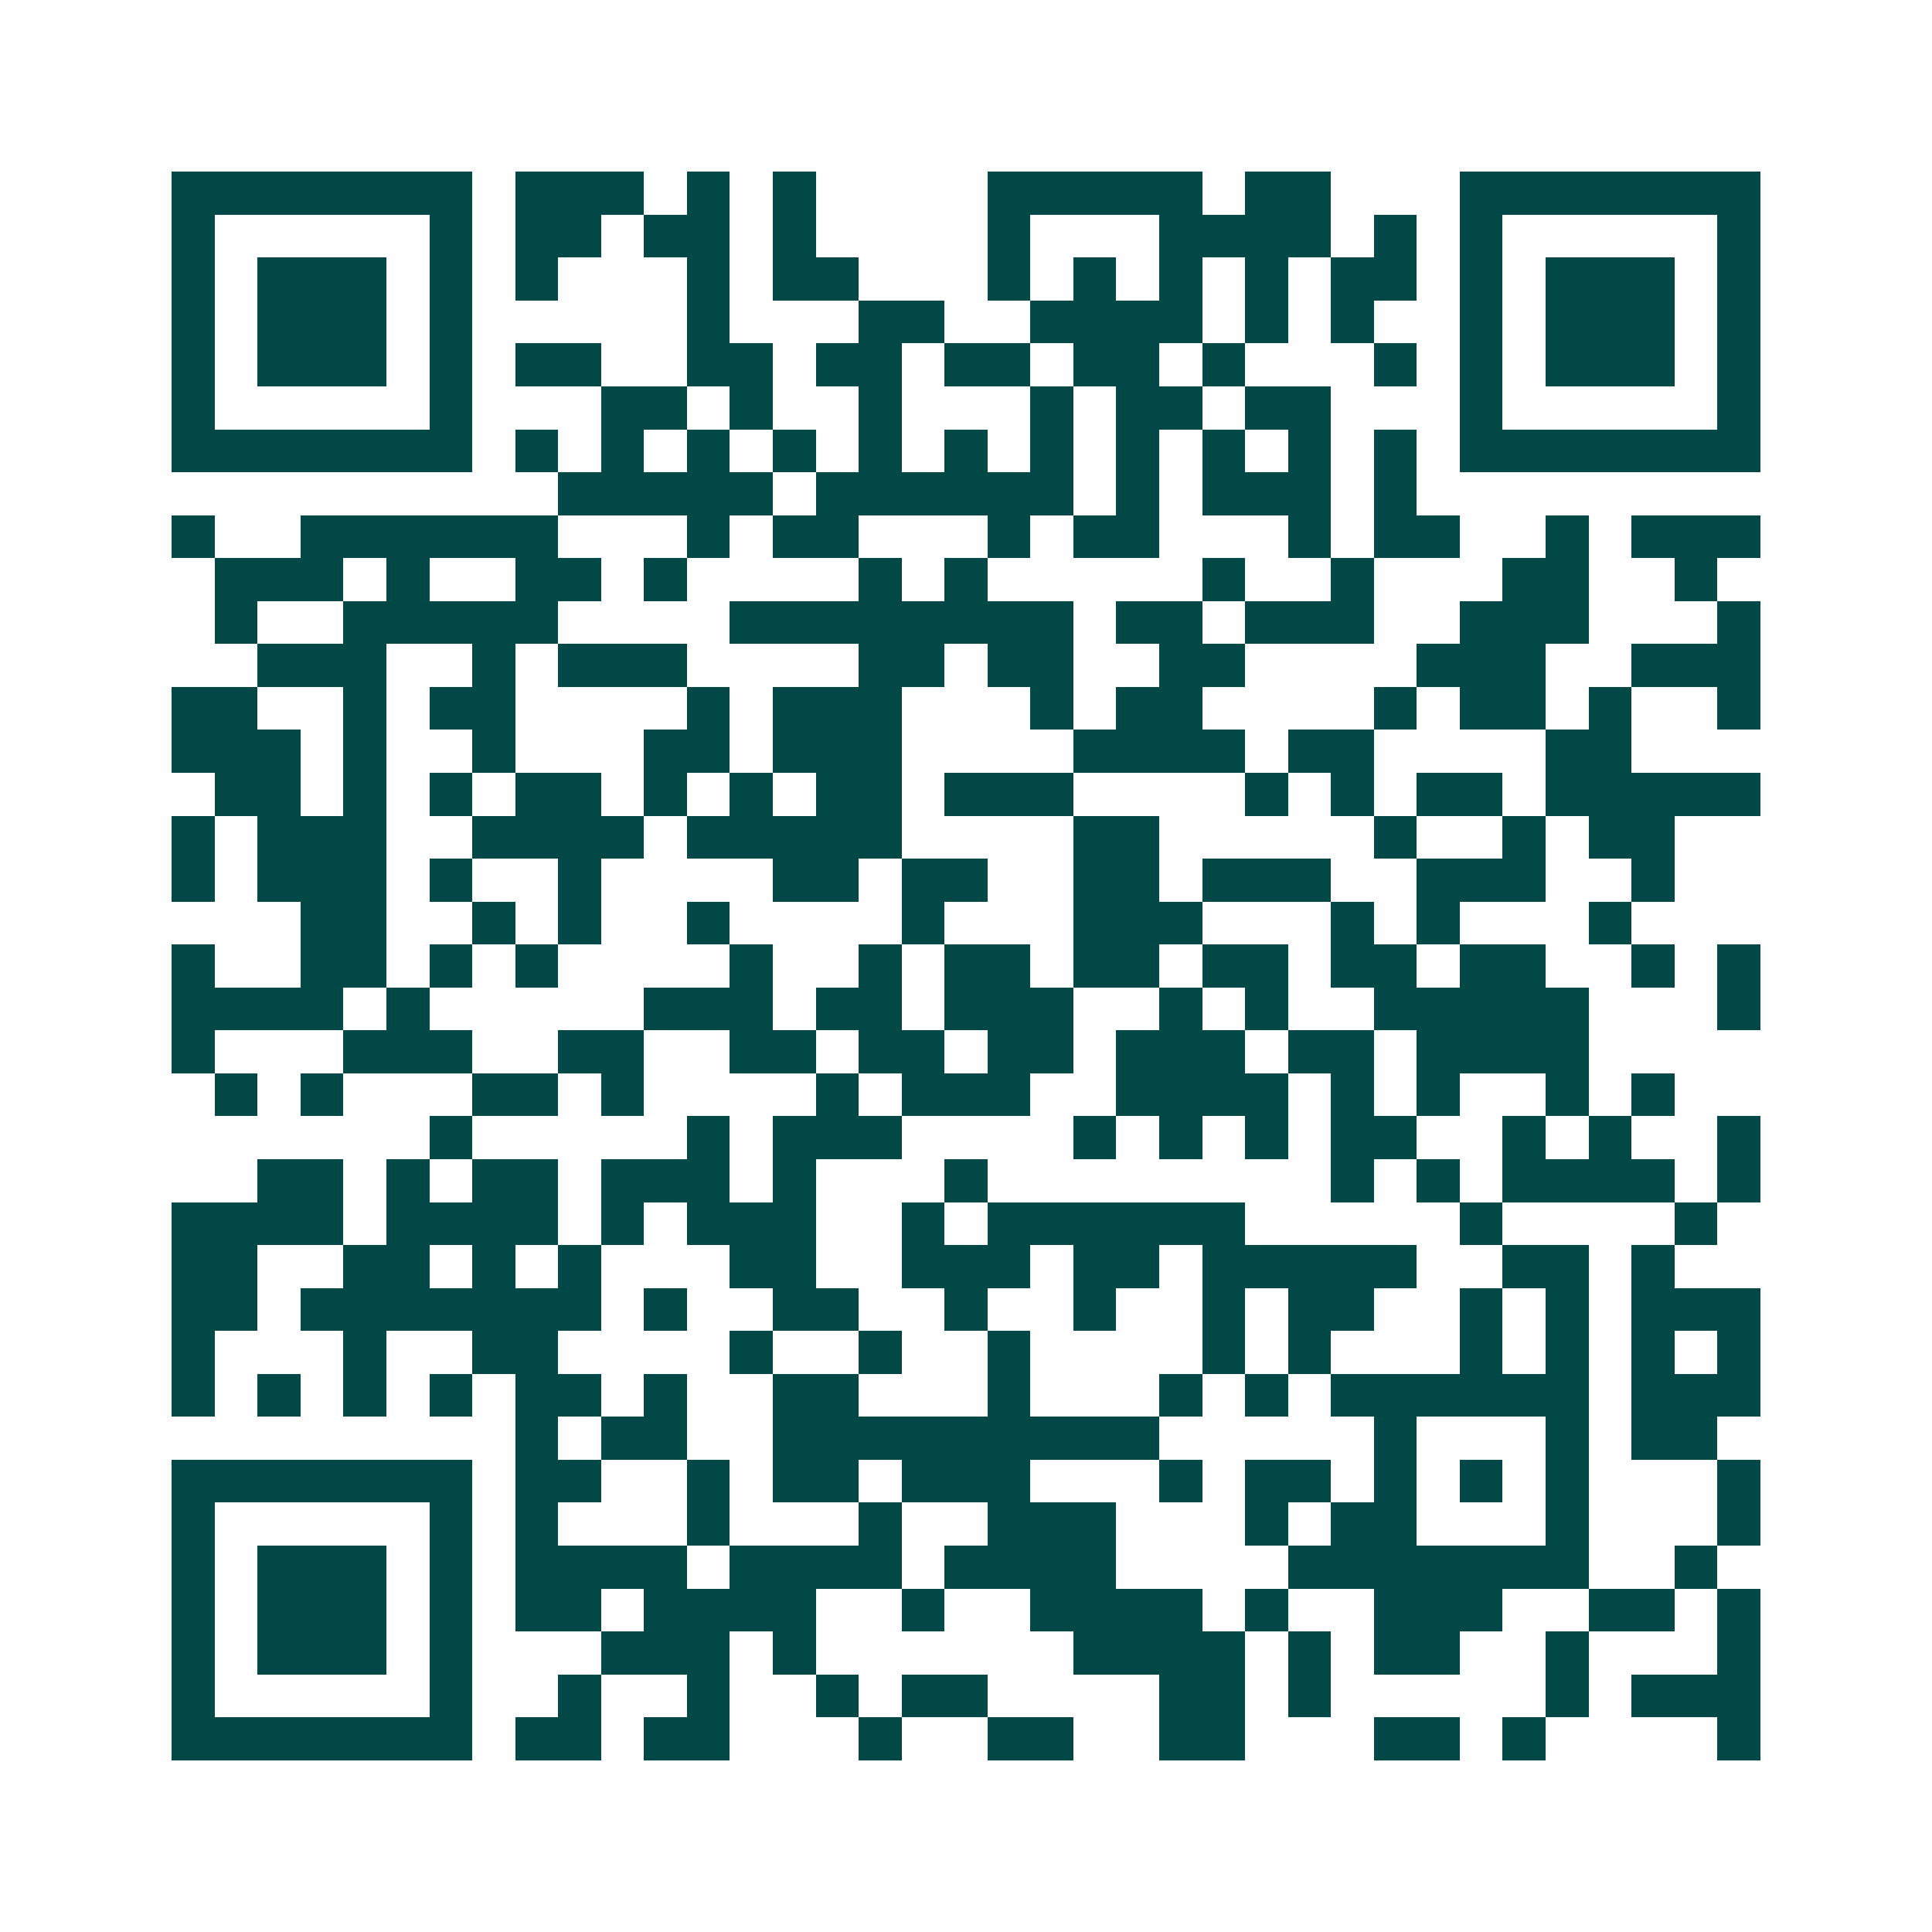 <svg xmlns="http://www.w3.org/2000/svg" width="200" height="200" viewBox="0 0 45 45" shape-rendering="crispEdges"><path fill="#ffffff" d="M0 0h45v45H0z"/><path stroke="#014847" d="M4 4.5h7m1 0h3m1 0h1m1 0h1m4 0h5m1 0h2m3 0h7M4 5.5h1m5 0h1m1 0h2m1 0h2m1 0h1m4 0h1m3 0h4m1 0h1m1 0h1m5 0h1M4 6.5h1m1 0h3m1 0h1m1 0h1m3 0h1m1 0h2m3 0h1m1 0h1m1 0h1m1 0h1m1 0h2m1 0h1m1 0h3m1 0h1M4 7.5h1m1 0h3m1 0h1m5 0h1m3 0h2m2 0h4m1 0h1m1 0h1m2 0h1m1 0h3m1 0h1M4 8.5h1m1 0h3m1 0h1m1 0h2m2 0h2m1 0h2m1 0h2m1 0h2m1 0h1m3 0h1m1 0h1m1 0h3m1 0h1M4 9.5h1m5 0h1m3 0h2m1 0h1m2 0h1m3 0h1m1 0h2m1 0h2m3 0h1m5 0h1M4 10.5h7m1 0h1m1 0h1m1 0h1m1 0h1m1 0h1m1 0h1m1 0h1m1 0h1m1 0h1m1 0h1m1 0h1m1 0h7M13 11.5h5m1 0h6m1 0h1m1 0h3m1 0h1M4 12.5h1m2 0h6m3 0h1m1 0h2m3 0h1m1 0h2m3 0h1m1 0h2m2 0h1m1 0h3M5 13.5h3m1 0h1m2 0h2m1 0h1m4 0h1m1 0h1m5 0h1m2 0h1m3 0h2m2 0h1M5 14.5h1m2 0h5m4 0h8m1 0h2m1 0h3m2 0h3m3 0h1M6 15.5h3m2 0h1m1 0h3m4 0h2m1 0h2m2 0h2m4 0h3m2 0h3M4 16.5h2m2 0h1m1 0h2m4 0h1m1 0h3m3 0h1m1 0h2m4 0h1m1 0h2m1 0h1m2 0h1M4 17.5h3m1 0h1m2 0h1m3 0h2m1 0h3m4 0h4m1 0h2m4 0h2M5 18.5h2m1 0h1m1 0h1m1 0h2m1 0h1m1 0h1m1 0h2m1 0h3m4 0h1m1 0h1m1 0h2m1 0h5M4 19.5h1m1 0h3m2 0h4m1 0h5m4 0h2m5 0h1m2 0h1m1 0h2M4 20.5h1m1 0h3m1 0h1m2 0h1m4 0h2m1 0h2m2 0h2m1 0h3m2 0h3m2 0h1M7 21.5h2m2 0h1m1 0h1m2 0h1m4 0h1m3 0h3m3 0h1m1 0h1m3 0h1M4 22.5h1m2 0h2m1 0h1m1 0h1m4 0h1m2 0h1m1 0h2m1 0h2m1 0h2m1 0h2m1 0h2m2 0h1m1 0h1M4 23.5h4m1 0h1m5 0h3m1 0h2m1 0h3m2 0h1m1 0h1m2 0h5m3 0h1M4 24.5h1m3 0h3m2 0h2m2 0h2m1 0h2m1 0h2m1 0h3m1 0h2m1 0h4M5 25.5h1m1 0h1m3 0h2m1 0h1m4 0h1m1 0h3m2 0h4m1 0h1m1 0h1m2 0h1m1 0h1M10 26.5h1m5 0h1m1 0h3m4 0h1m1 0h1m1 0h1m1 0h2m2 0h1m1 0h1m2 0h1M6 27.5h2m1 0h1m1 0h2m1 0h3m1 0h1m3 0h1m8 0h1m1 0h1m1 0h4m1 0h1M4 28.5h4m1 0h4m1 0h1m1 0h3m2 0h1m1 0h6m5 0h1m4 0h1M4 29.5h2m2 0h2m1 0h1m1 0h1m3 0h2m2 0h3m1 0h2m1 0h5m2 0h2m1 0h1M4 30.5h2m1 0h7m1 0h1m2 0h2m2 0h1m2 0h1m2 0h1m1 0h2m2 0h1m1 0h1m1 0h3M4 31.5h1m3 0h1m2 0h2m4 0h1m2 0h1m2 0h1m4 0h1m1 0h1m3 0h1m1 0h1m1 0h1m1 0h1M4 32.5h1m1 0h1m1 0h1m1 0h1m1 0h2m1 0h1m2 0h2m3 0h1m3 0h1m1 0h1m1 0h6m1 0h3M12 33.5h1m1 0h2m2 0h9m5 0h1m3 0h1m1 0h2M4 34.5h7m1 0h2m2 0h1m1 0h2m1 0h3m3 0h1m1 0h2m1 0h1m1 0h1m1 0h1m3 0h1M4 35.5h1m5 0h1m1 0h1m3 0h1m3 0h1m2 0h3m3 0h1m1 0h2m3 0h1m3 0h1M4 36.5h1m1 0h3m1 0h1m1 0h4m1 0h4m1 0h4m4 0h7m2 0h1M4 37.5h1m1 0h3m1 0h1m1 0h2m1 0h4m2 0h1m2 0h4m1 0h1m2 0h3m2 0h2m1 0h1M4 38.5h1m1 0h3m1 0h1m3 0h3m1 0h1m6 0h4m1 0h1m1 0h2m2 0h1m3 0h1M4 39.5h1m5 0h1m2 0h1m2 0h1m2 0h1m1 0h2m4 0h2m1 0h1m5 0h1m1 0h3M4 40.5h7m1 0h2m1 0h2m3 0h1m2 0h2m2 0h2m3 0h2m1 0h1m4 0h1"/></svg>

